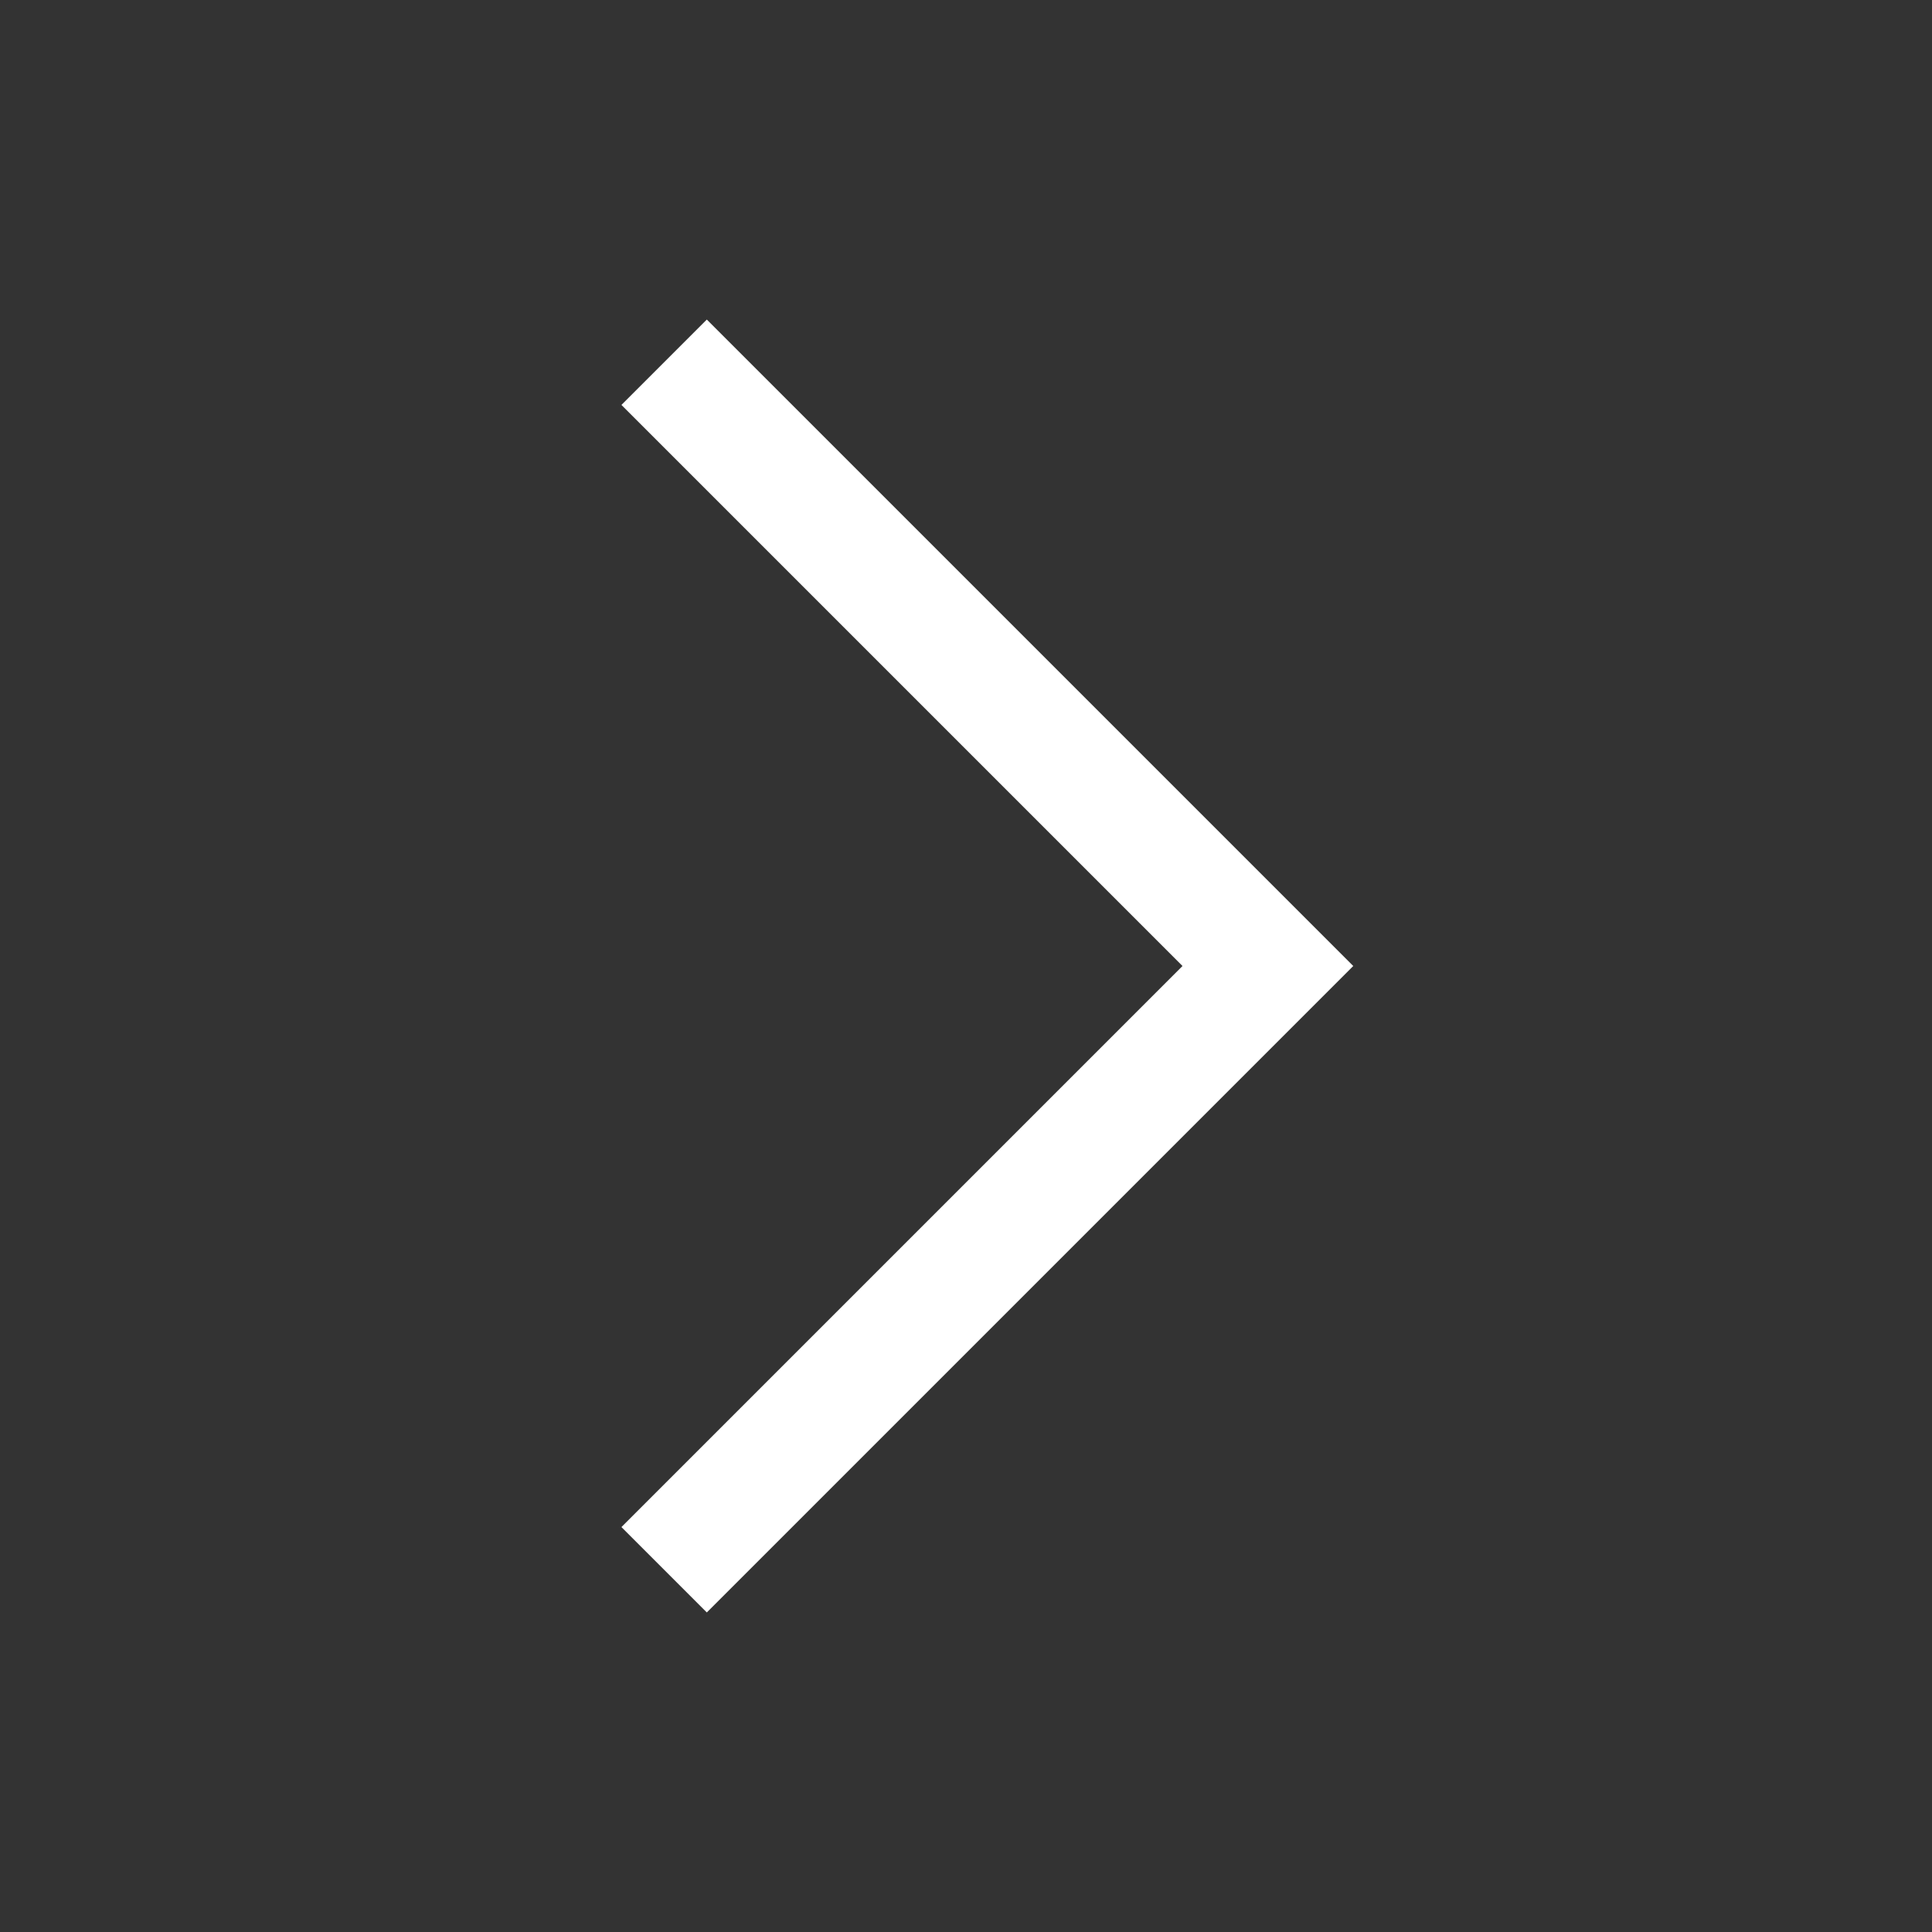 <svg version="1.1" id="icon_x5F_next_x5F_white" xmlns="http://www.w3.org/2000/svg" xmlns:xlink="http://www.w3.org/1999/xlink"
	 x="0px" y="0px" viewBox="0 0 16 16" style="enable-background:new 0 0 16 16;" xml:space="preserve" preserveAspectRatio="xMinYMid" width="16" height="16">
<rect x="0" y="0" width="16" height="16" fill="#333333" stroke="none"/>
<style type="text/css">
	.st0{fill:none;stroke:#FFFFFF;stroke-miterlimit:10;}
	.st1{fill:none;}
</style>
<path class="st0" d="M5.5,3l5,5l-5,5"/>
<rect class="st1" width="16" height="16"/>
</svg>
